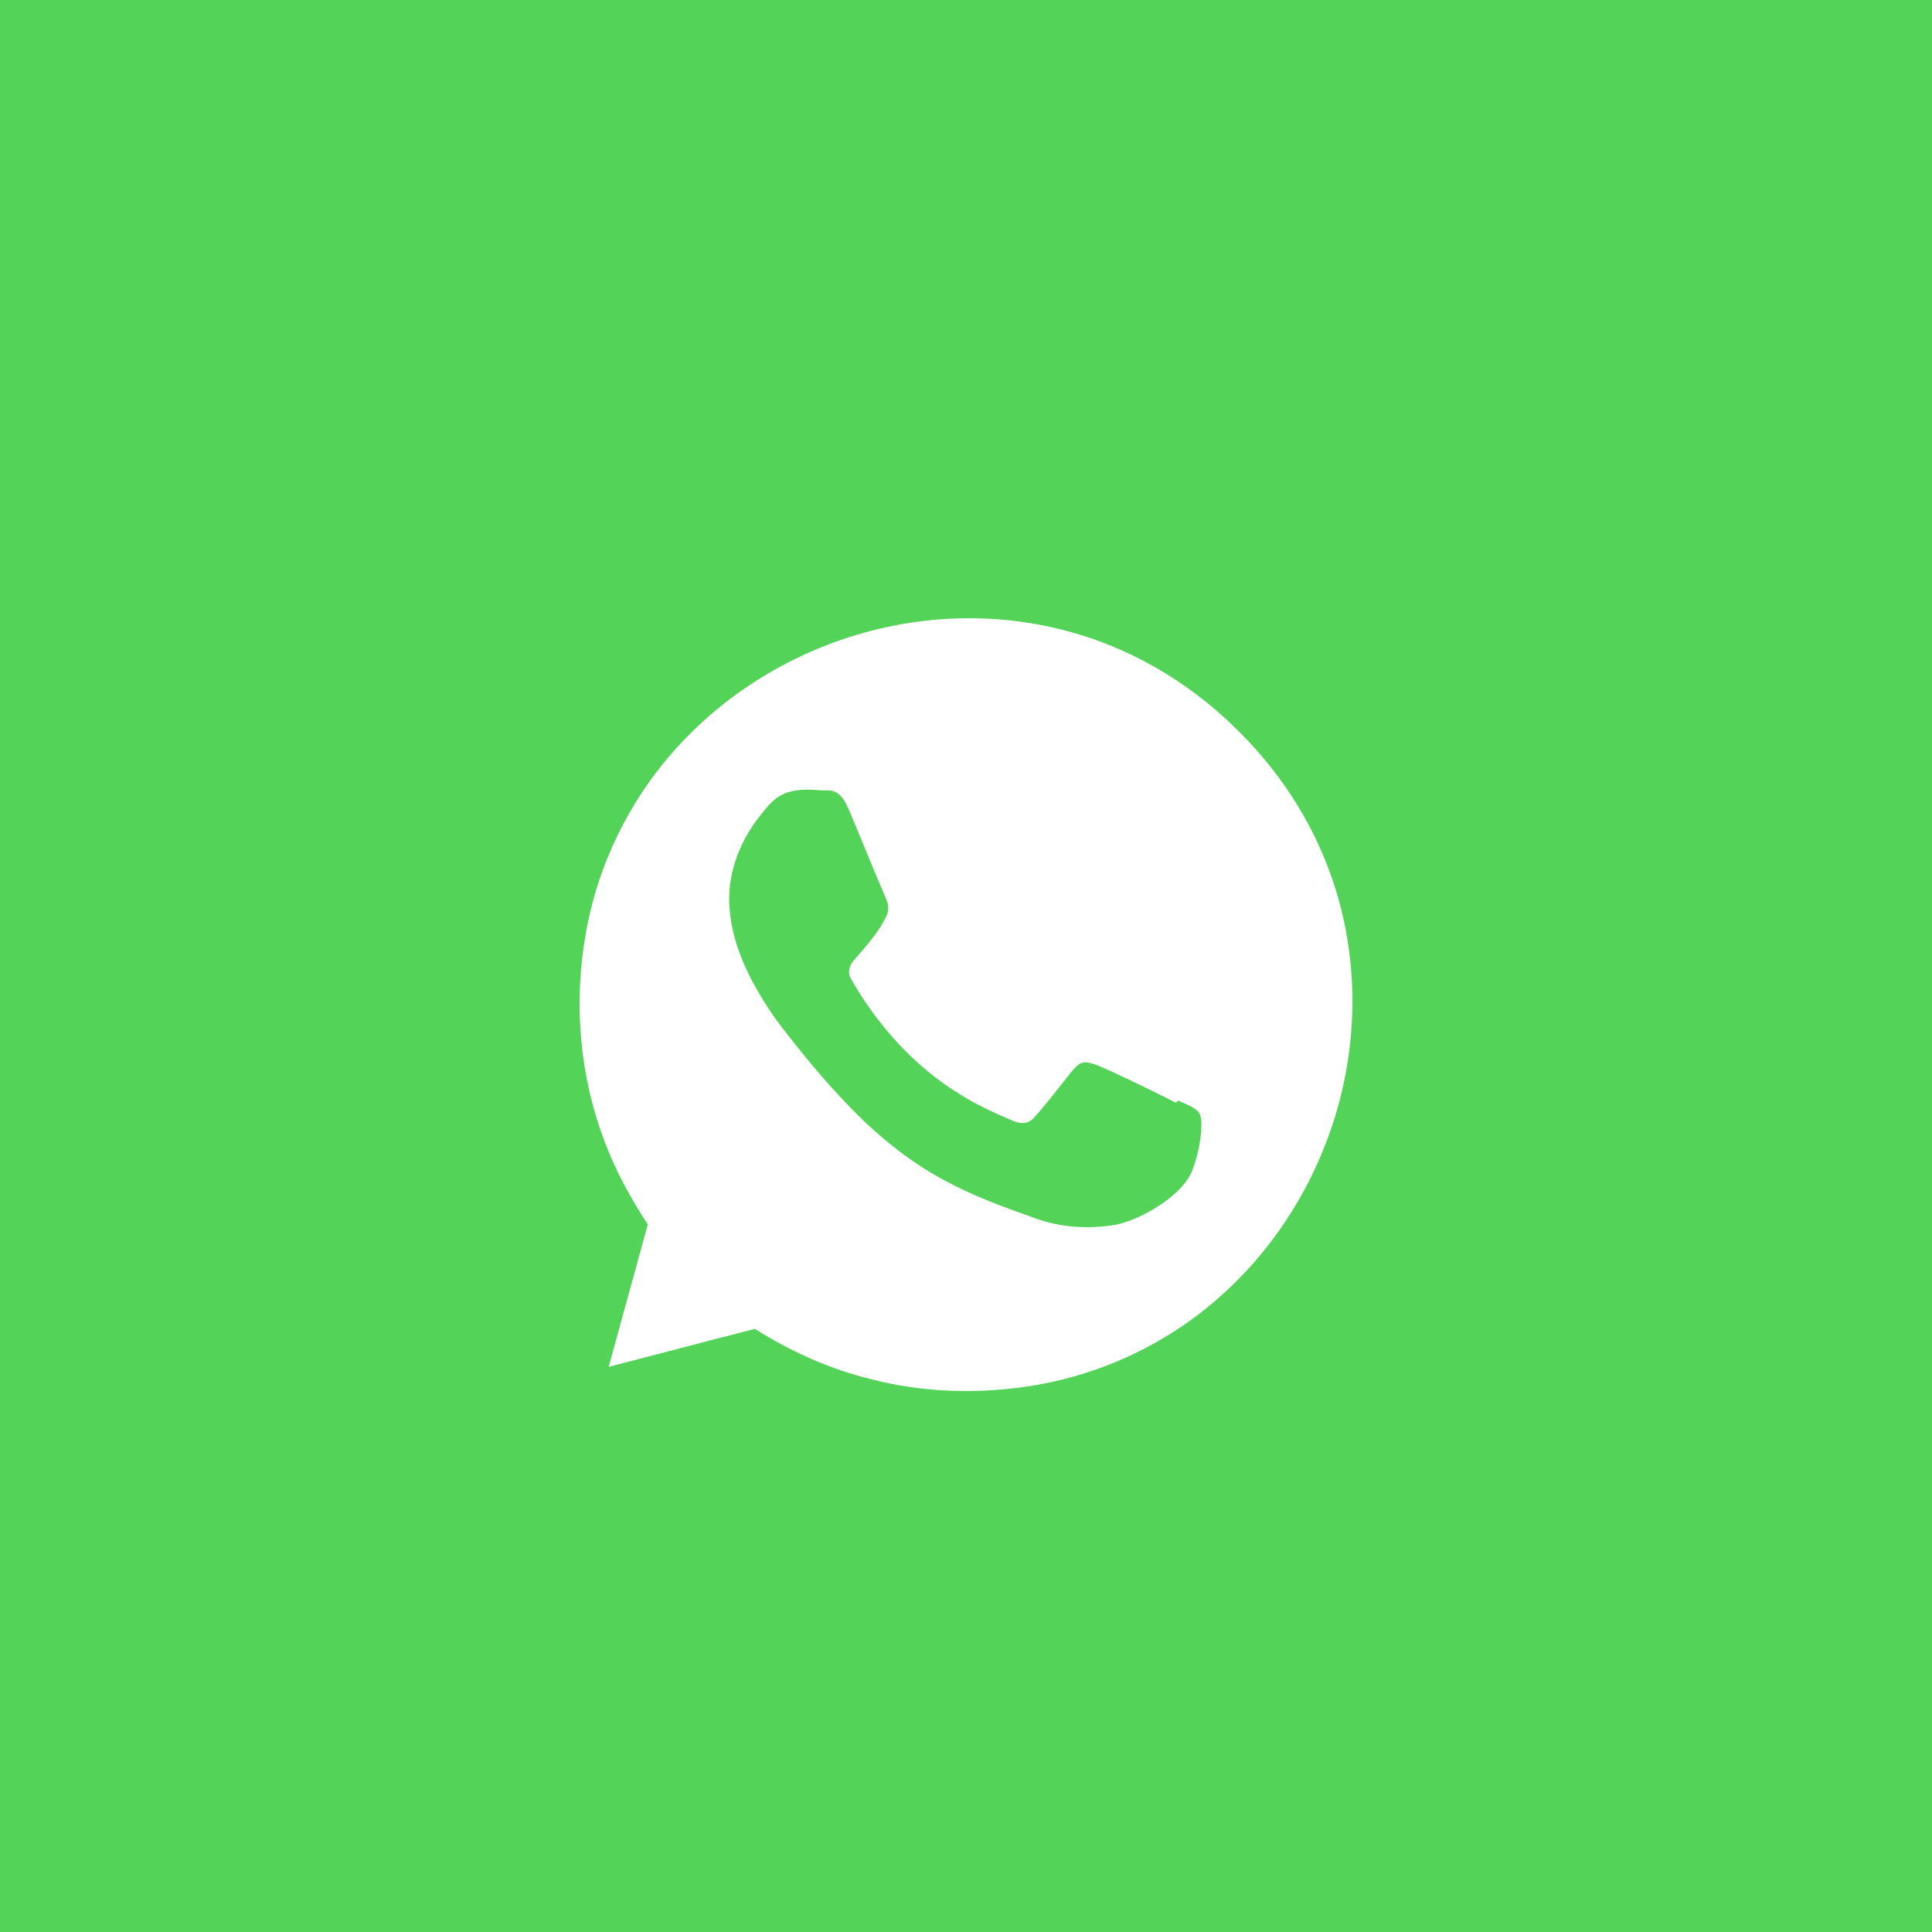 <svg width="50" height="50" viewBox="0 0 50 50" fill="none" xmlns="http://www.w3.org/2000/svg">
<rect width="50" height="50" fill="#53D358"/>
<path d="M23.095 16.199C24.543 15.907 26.054 15.934 27.487 16.297C29.163 16.715 30.709 17.608 31.944 18.815C33.062 19.89 33.944 21.217 34.456 22.687C35.2 24.789 35.168 27.14 34.439 29.241C33.855 30.937 32.826 32.482 31.467 33.65C30.083 34.848 28.351 35.629 26.543 35.888C25.217 36.081 23.852 36.029 22.551 35.696C21.483 35.434 20.468 34.981 19.54 34.391C18.276 34.71 17.017 35.051 15.753 35.373C16.092 34.145 16.428 32.917 16.765 31.688C16.328 31.023 15.942 30.322 15.661 29.575C14.999 27.862 14.838 25.965 15.16 24.158C15.492 22.254 16.414 20.461 17.766 19.085C19.198 17.613 21.087 16.603 23.095 16.199ZM20.264 20.556C19.973 20.69 19.787 20.965 19.595 21.209C19.097 21.868 18.807 22.701 18.882 23.533C18.967 24.583 19.49 25.532 20.079 26.381C20.692 27.191 21.336 27.981 22.049 28.707C22.761 29.432 23.56 30.081 24.459 30.557C25.189 30.951 25.969 31.239 26.749 31.513C27.432 31.774 28.184 31.817 28.901 31.692C29.332 31.592 29.733 31.383 30.099 31.135C30.397 30.921 30.69 30.666 30.843 30.324C30.974 29.986 31.059 29.629 31.087 29.267C31.089 29.109 31.114 28.932 31.028 28.79C30.889 28.632 30.677 28.576 30.497 28.482C30.481 28.496 30.447 28.524 30.43 28.538C29.873 28.253 29.309 27.982 28.742 27.718C28.532 27.63 28.325 27.514 28.095 27.493C27.925 27.489 27.816 27.638 27.716 27.753C27.394 28.155 27.086 28.569 26.738 28.949C26.605 29.089 26.392 29.088 26.227 29.013C25.761 28.814 25.296 28.605 24.866 28.335C23.671 27.609 22.709 26.536 22.019 25.325C21.923 25.16 21.991 24.961 22.115 24.833C22.426 24.474 22.755 24.117 22.952 23.679C23.006 23.547 22.993 23.395 22.934 23.267C22.599 22.492 22.289 21.707 21.959 20.931C21.883 20.768 21.798 20.591 21.633 20.502C21.501 20.43 21.345 20.465 21.203 20.45C20.888 20.426 20.555 20.417 20.264 20.556Z" fill="white"/>
</svg>
